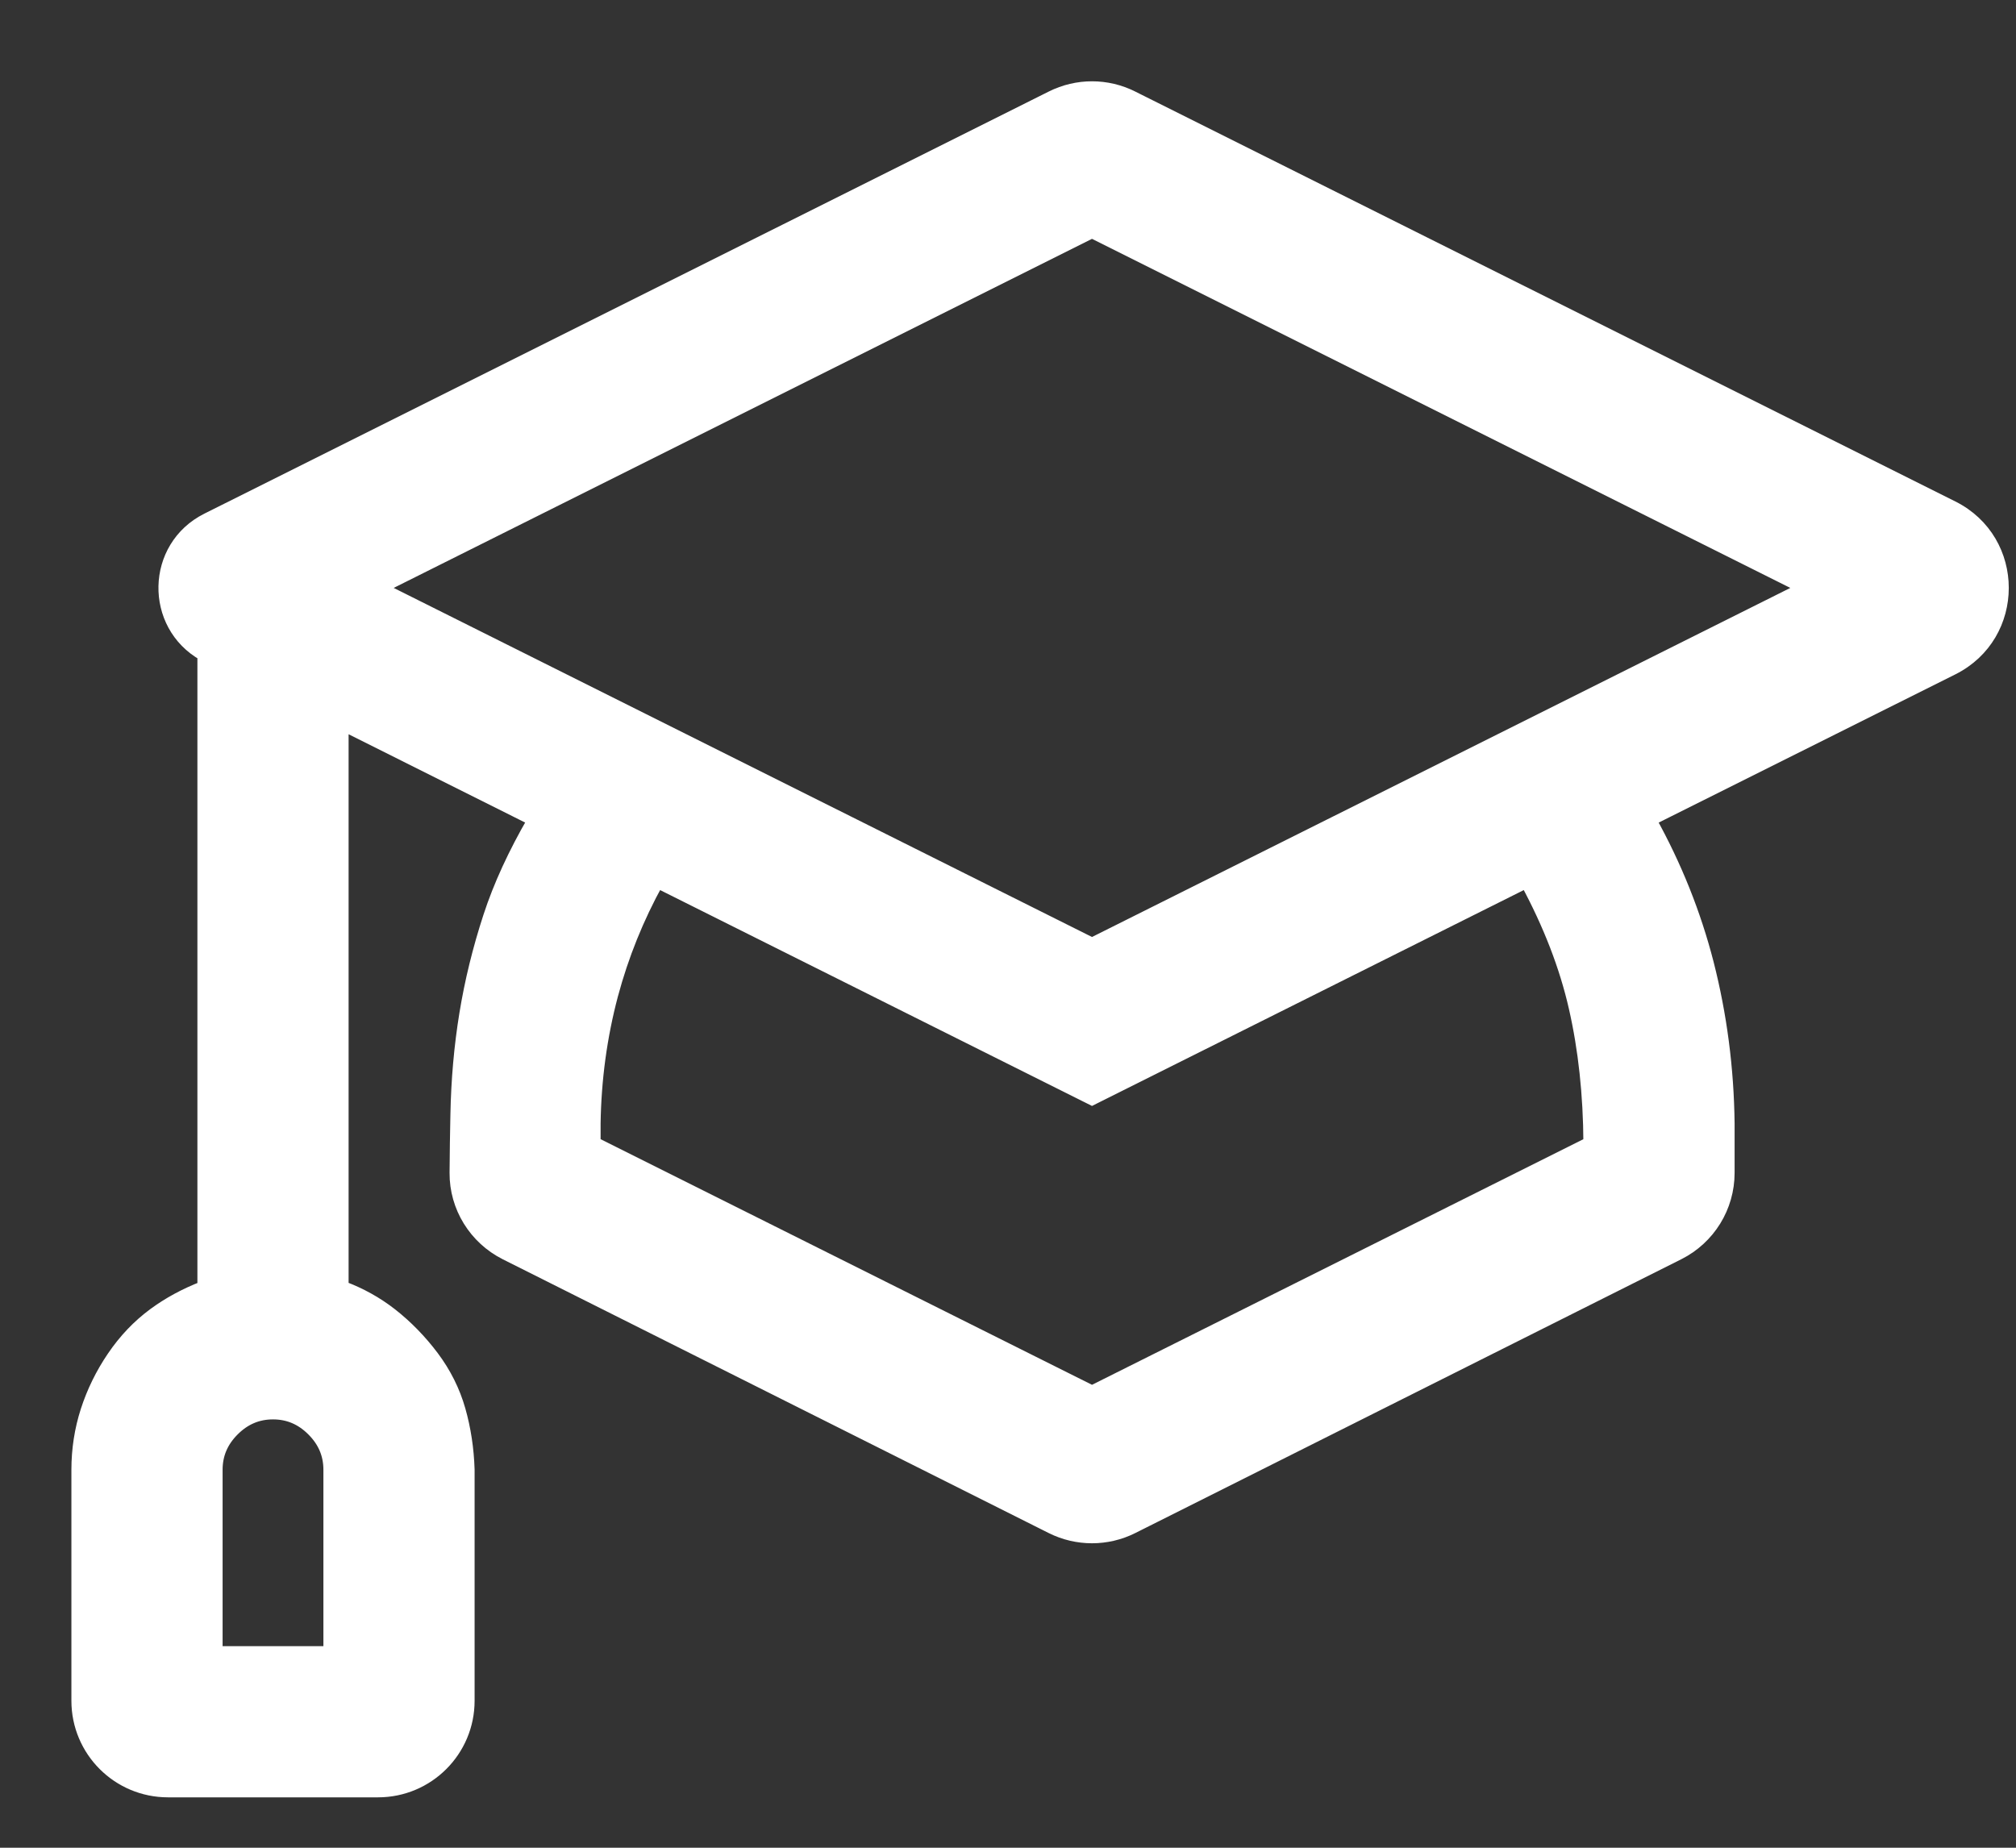 <svg width="24" height="22" viewBox="0 0 24 22" fill="none" xmlns="http://www.w3.org/2000/svg">
<rect x="0" y="0" width="24" height="22" fill="#333333" stroke="none"/>
<g id="Iconify: education">
<path id="Vector" d="M20.575 13.375L20.575 13.374C20.567 12.72 20.484 12.085 20.327 11.47C20.175 10.879 19.947 10.309 19.643 9.762L23.245 7.962C24.037 7.565 24.037 6.435 23.245 6.038L13.481 1.157C13.178 1.005 12.822 1.005 12.519 1.157L2.466 6.183C1.807 6.513 1.793 7.44 2.425 7.795V15.327C2.205 15.412 2.008 15.519 1.834 15.647C1.647 15.785 1.485 15.955 1.348 16.157C1.211 16.358 1.107 16.572 1.034 16.797C0.961 17.024 0.925 17.258 0.925 17.5V20.25C0.925 20.844 1.406 21.325 2 21.325H4.5C5.094 21.325 5.575 20.844 5.575 20.25V17.5H5.575L5.575 17.498C5.567 17.25 5.531 17.013 5.467 16.788C5.402 16.56 5.296 16.349 5.15 16.154C5.005 15.962 4.841 15.793 4.656 15.648C4.483 15.513 4.289 15.405 4.075 15.326V8.621L6.356 9.762C6.124 10.162 5.947 10.546 5.827 10.914C5.701 11.3 5.606 11.687 5.543 12.074C5.48 12.46 5.445 12.858 5.437 13.268C5.432 13.491 5.429 13.723 5.427 13.964C5.424 14.371 5.655 14.743 6.018 14.926L12.518 18.186C12.821 18.338 13.179 18.338 13.482 18.186L19.982 14.926C20.346 14.743 20.575 14.372 20.575 13.965L20.575 13.375ZM12.966 13.067L13 13.084L13.034 13.067L18.172 10.498C18.448 11.01 18.64 11.509 18.751 11.997C18.864 12.493 18.922 13.031 18.925 13.61L13 16.572L7.075 13.61V13.376C7.083 12.851 7.152 12.341 7.283 11.847C7.409 11.376 7.59 10.927 7.827 10.498L12.966 13.067ZM3.724 17.026C3.859 17.161 3.925 17.317 3.925 17.5V19.675H2.575V17.5C2.575 17.317 2.641 17.161 2.776 17.026C2.911 16.891 3.067 16.825 3.25 16.825C3.433 16.825 3.589 16.891 3.724 17.026ZM13 11.24L4.519 7L13 2.76L21.481 7L13 11.24Z" fill="white" stroke="white" stroke-width="0.15"/>
</g>
</svg>
